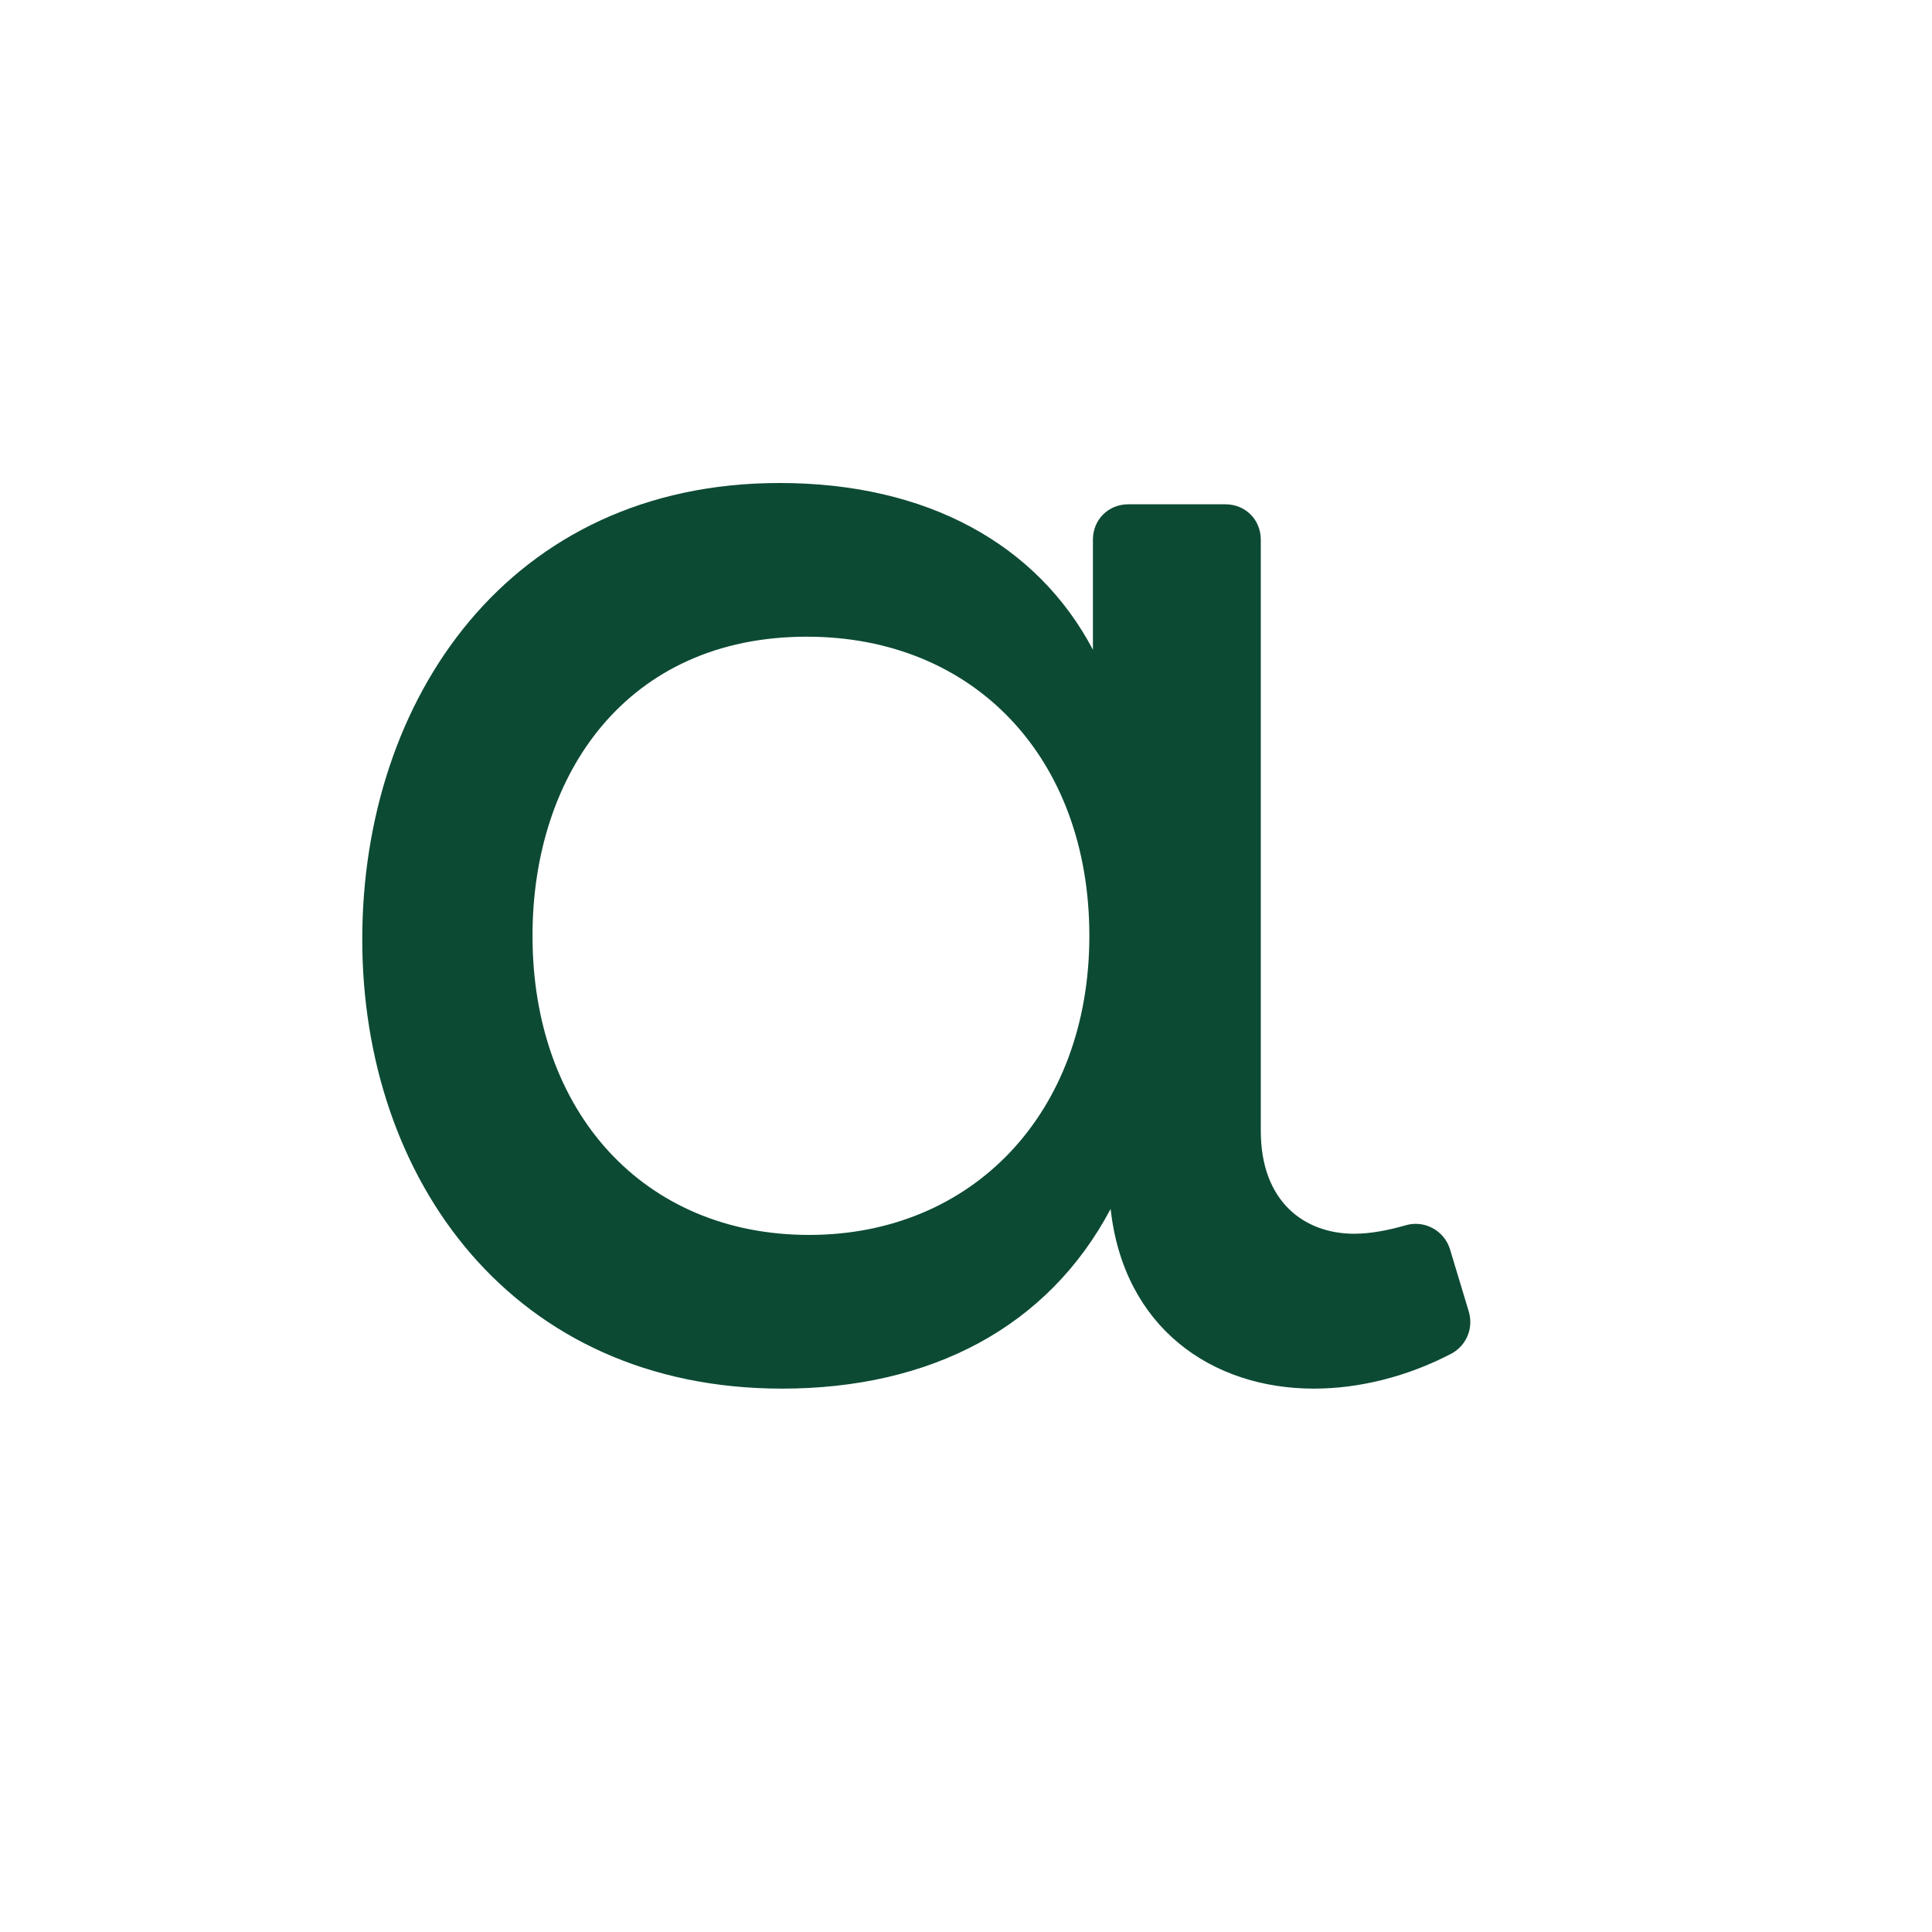 <svg width="260" height="260" viewBox="0 0 200 200" fill="none" xmlns="http://www.w3.org/2000/svg">
<path fill-rule="evenodd" clip-rule="evenodd" d="M140.184 127.717C141.898 127.717 143.735 127.349 145.447 126.86C147.406 126.249 149.485 127.349 150.098 129.308L152.055 135.794C152.546 137.508 151.813 139.221 150.343 140.078C145.692 142.526 140.674 143.75 136.023 143.75C125.376 143.75 116.319 137.386 114.972 125.147C108.486 137.386 96.37 143.75 80.949 143.75C53.043 143.75 37.501 122.087 37.501 97.242C37.501 72.397 52.677 50 80.704 50C96.002 50 107.385 56.364 113.138 67.257V55.875C113.138 53.794 114.727 52.203 116.809 52.203H126.844C128.926 52.203 130.517 53.794 130.517 55.875V117.069C130.517 124.412 135.045 127.717 140.184 127.717ZM55.125 96.875C55.125 115.111 66.629 127.839 83.763 127.839C100.653 127.839 112.77 115.233 112.77 96.875C112.77 78.516 100.898 65.91 83.519 65.91C64.916 65.91 55.125 80.108 55.125 96.875Z" fill="#0C4A34"/>
</svg>
